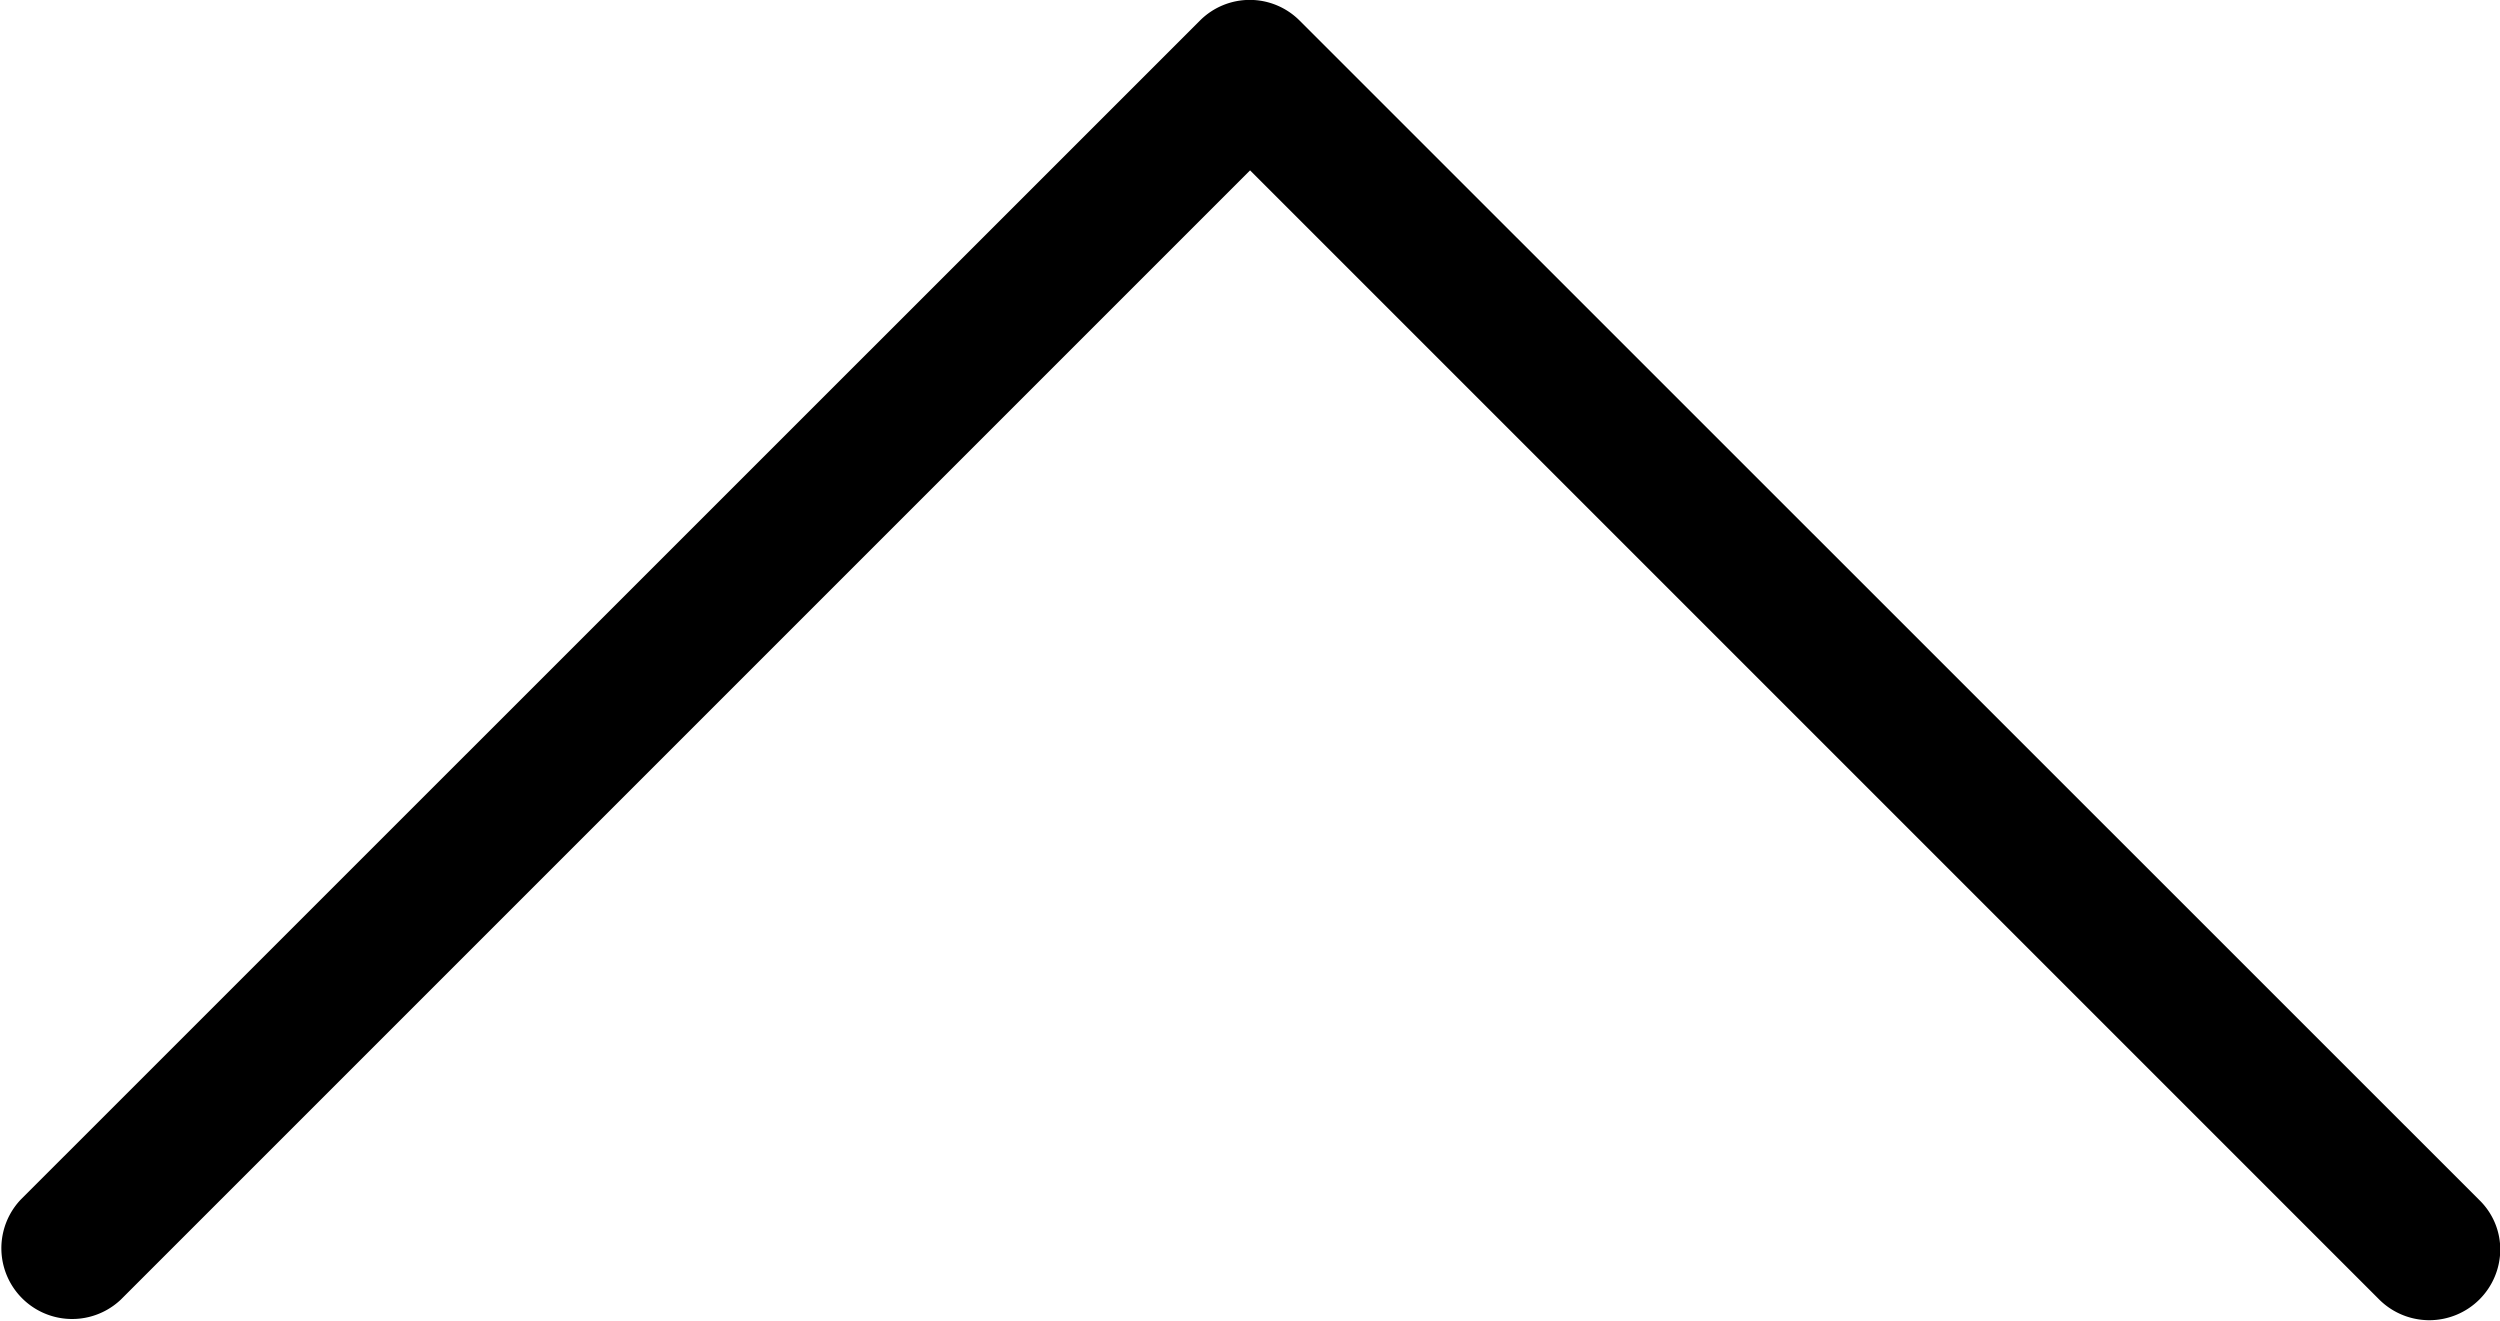 <svg xmlns="http://www.w3.org/2000/svg" width="38.08" height="20.115" viewBox="0 0 38.08 20.115"><g transform="translate(0 132.671) rotate(-90)"><path d="M132.361,18.281,114.4.317a1.078,1.078,0,0,0-1.524,1.524l17.2,17.2-17.2,17.2a1.081,1.081,0,0,0,.758,1.843,1.051,1.051,0,0,0,.758-.319L132.353,19.8A1.072,1.072,0,0,0,132.361,18.281Z"/></g></svg>